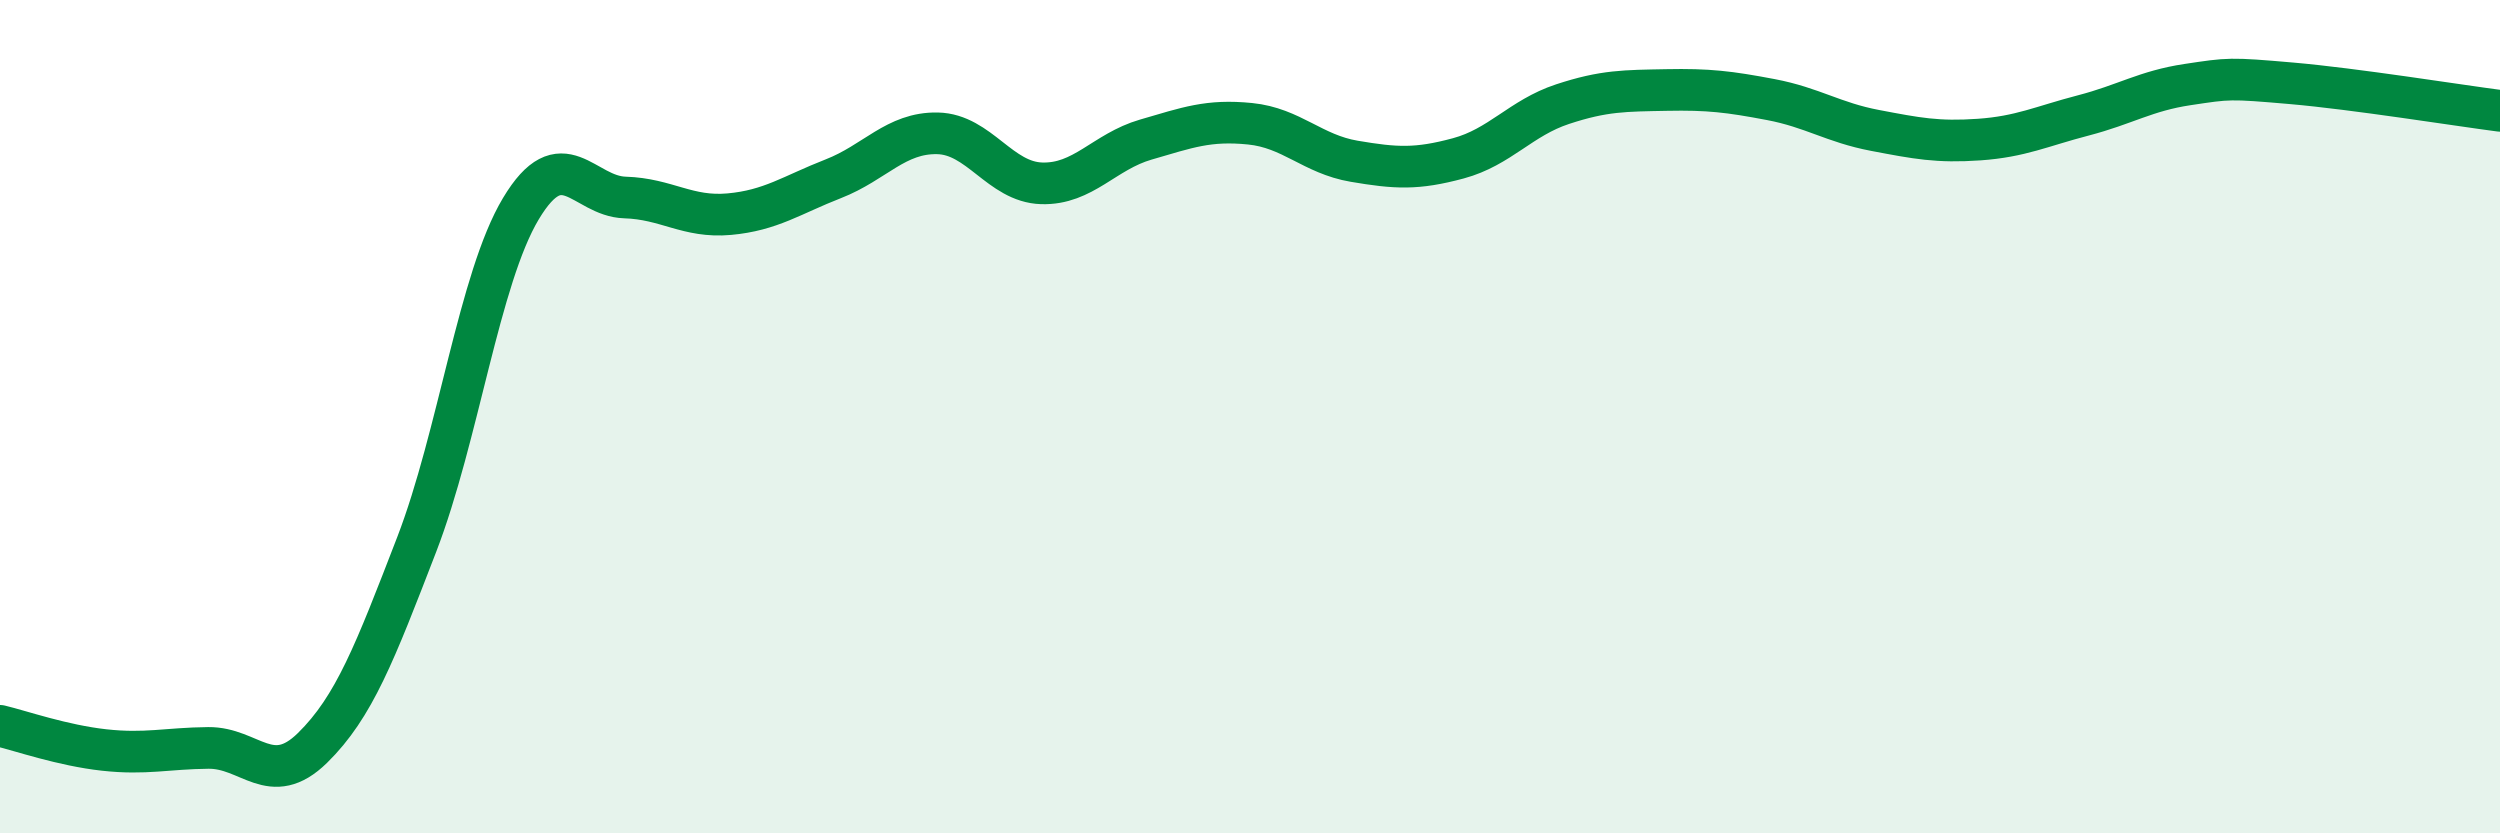 
    <svg width="60" height="20" viewBox="0 0 60 20" xmlns="http://www.w3.org/2000/svg">
      <path
        d="M 0,17.42 C 0.5,17.54 1.5,17.89 2.5,18 C 3.5,18.11 4,17.96 5,17.95 C 6,17.94 6.5,18.93 7.5,17.95 C 8.5,16.97 9,15.66 10,13.07 C 11,10.48 11.5,6.68 12.5,5.01 C 13.5,3.34 14,4.71 15,4.74 C 16,4.77 16.5,5.23 17.5,5.14 C 18.5,5.05 19,4.68 20,4.29 C 21,3.9 21.5,3.18 22.5,3.2 C 23.5,3.22 24,4.37 25,4.4 C 26,4.43 26.5,3.64 27.5,3.35 C 28.5,3.06 29,2.87 30,2.97 C 31,3.07 31.5,3.7 32.5,3.87 C 33.5,4.04 34,4.07 35,3.8 C 36,3.53 36.5,2.83 37.5,2.5 C 38.5,2.17 39,2.18 40,2.16 C 41,2.14 41.5,2.2 42.5,2.39 C 43.5,2.58 44,2.94 45,3.13 C 46,3.32 46.5,3.42 47.5,3.35 C 48.5,3.28 49,3.03 50,2.77 C 51,2.51 51.5,2.18 52.5,2.03 C 53.5,1.88 53.5,1.87 55,2 C 56.5,2.13 59,2.53 60,2.66L60 20L0 20Z"
        fill="#008740"
        opacity="0.1"
        stroke-linecap="round"
        stroke-linejoin="round"
      />
      <path
        d="M 0,17.42 C 0.5,17.54 1.5,17.89 2.5,18 C 3.5,18.11 4,17.96 5,17.95 C 6,17.94 6.5,18.93 7.5,17.95 C 8.5,16.97 9,15.66 10,13.07 C 11,10.48 11.5,6.68 12.5,5.01 C 13.5,3.34 14,4.71 15,4.74 C 16,4.77 16.5,5.23 17.5,5.14 C 18.5,5.05 19,4.68 20,4.29 C 21,3.9 21.5,3.18 22.5,3.2 C 23.5,3.22 24,4.37 25,4.4 C 26,4.43 26.5,3.64 27.5,3.35 C 28.5,3.06 29,2.87 30,2.97 C 31,3.07 31.5,3.7 32.5,3.87 C 33.5,4.04 34,4.07 35,3.8 C 36,3.53 36.5,2.83 37.5,2.5 C 38.5,2.17 39,2.18 40,2.16 C 41,2.14 41.5,2.2 42.5,2.39 C 43.5,2.58 44,2.94 45,3.13 C 46,3.32 46.5,3.42 47.5,3.35 C 48.5,3.28 49,3.03 50,2.77 C 51,2.51 51.5,2.18 52.5,2.03 C 53.5,1.88 53.5,1.87 55,2 C 56.5,2.13 59,2.53 60,2.66"
        stroke="#008740"
        stroke-width="1"
        fill="none"
        stroke-linecap="round"
        stroke-linejoin="round"
      />
    </svg>
  